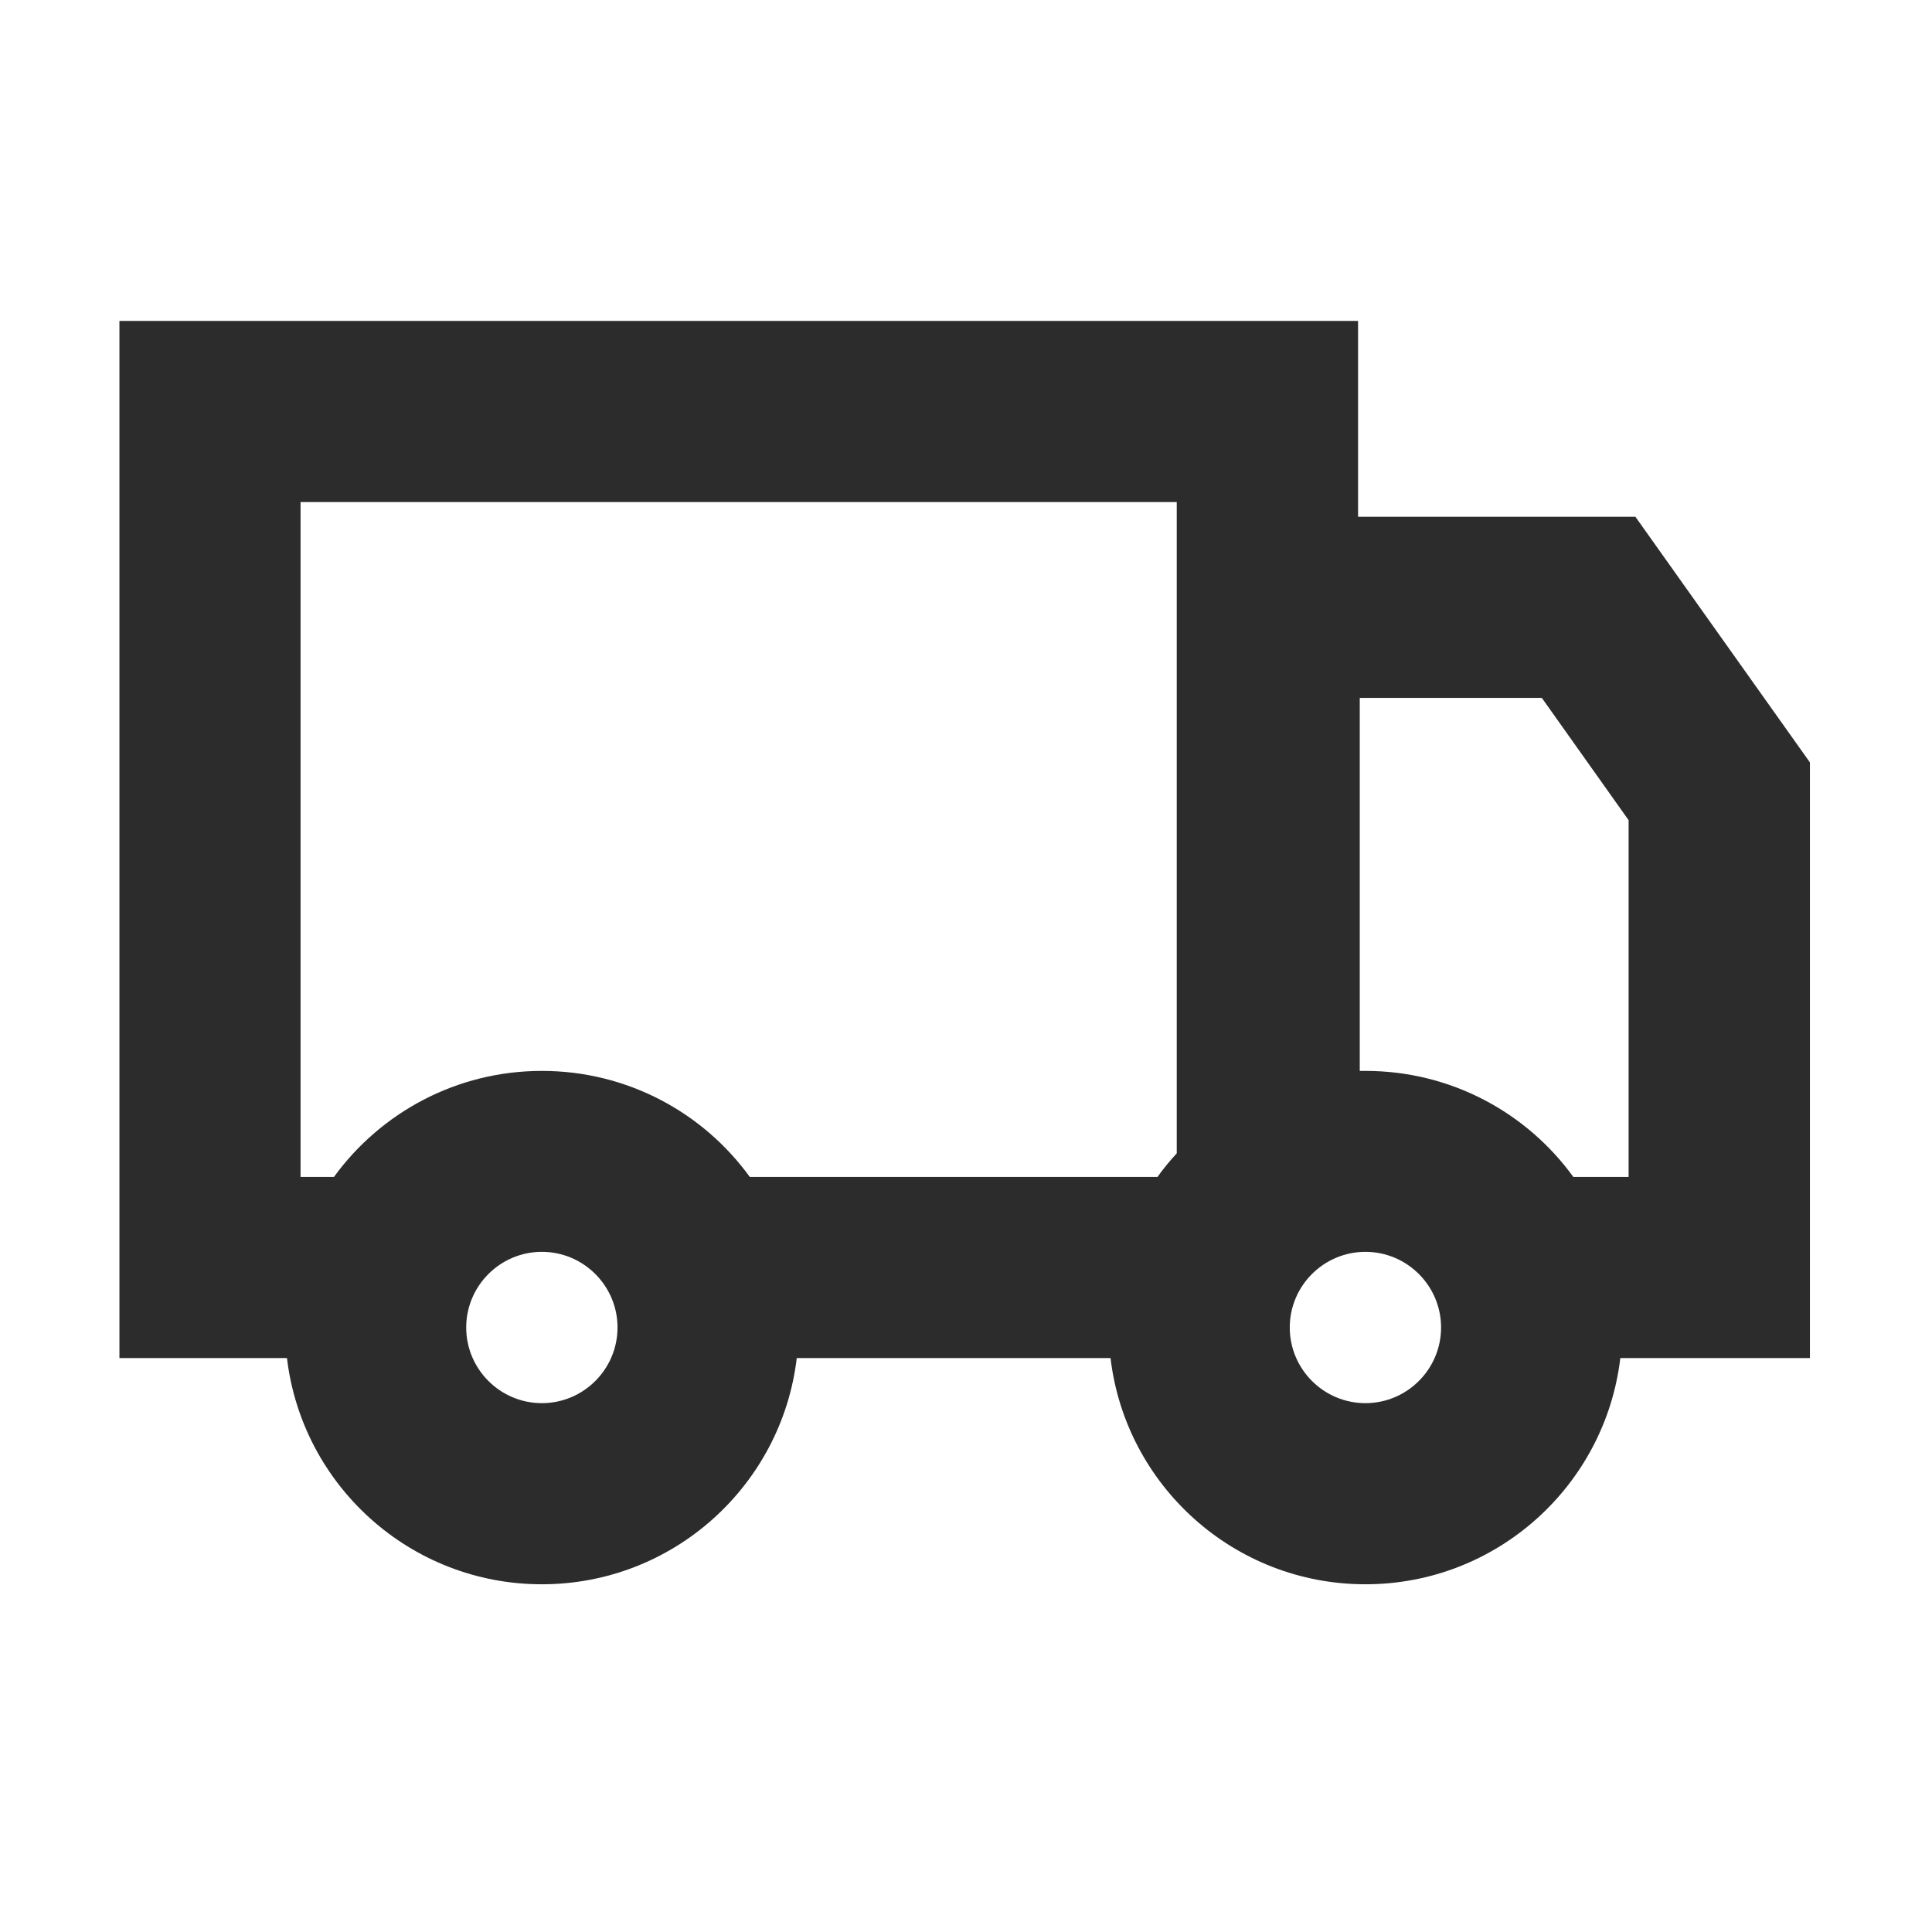 <svg height="200" width="200" xmlns:xlink="http://www.w3.org/1999/xlink" xmlns="http://www.w3.org/2000/svg" version="1.1" viewBox="0 0 1024 1024" class="icon"><path fill="#2c2c2c" d="M959.3 404.1l-92.5-130.2h-147V170.1H63.3v549.7h88.8c8 67.5 65.4 119.9 135.1 119.9s127.1-52.4 135.1-119.9h166.3c8 67.5 65.4 119.9 135.1 119.9s127.1-52.4 135.1-119.9h100.5V404.1z m-800-138h464.4v345.2c-3.6 3.9-7.1 8.1-10.2 12.5H397.4c-24.7-34.1-64.9-56.2-110.2-56.2s-85.5 22.2-110.2 56.2h-17.7V266.1z m127.9 477.6c-22.1 0-40.1-18-40.1-40.1s18-40.1 40.1-40.1 40.1 18 40.1 40.1-18 40.1-40.1 40.1z m436.5 0c-22.1 0-40.1-18-40.1-40.1s18-40.1 40.1-40.1 40.1 18 40.1 40.1-18 40.1-40.1 40.1z m139.6-119.9h-29.4c-24.7-34.1-64.9-56.2-110.2-56.2h-3V369.9h96.5l46 64.8v189.1z"></path></svg>
